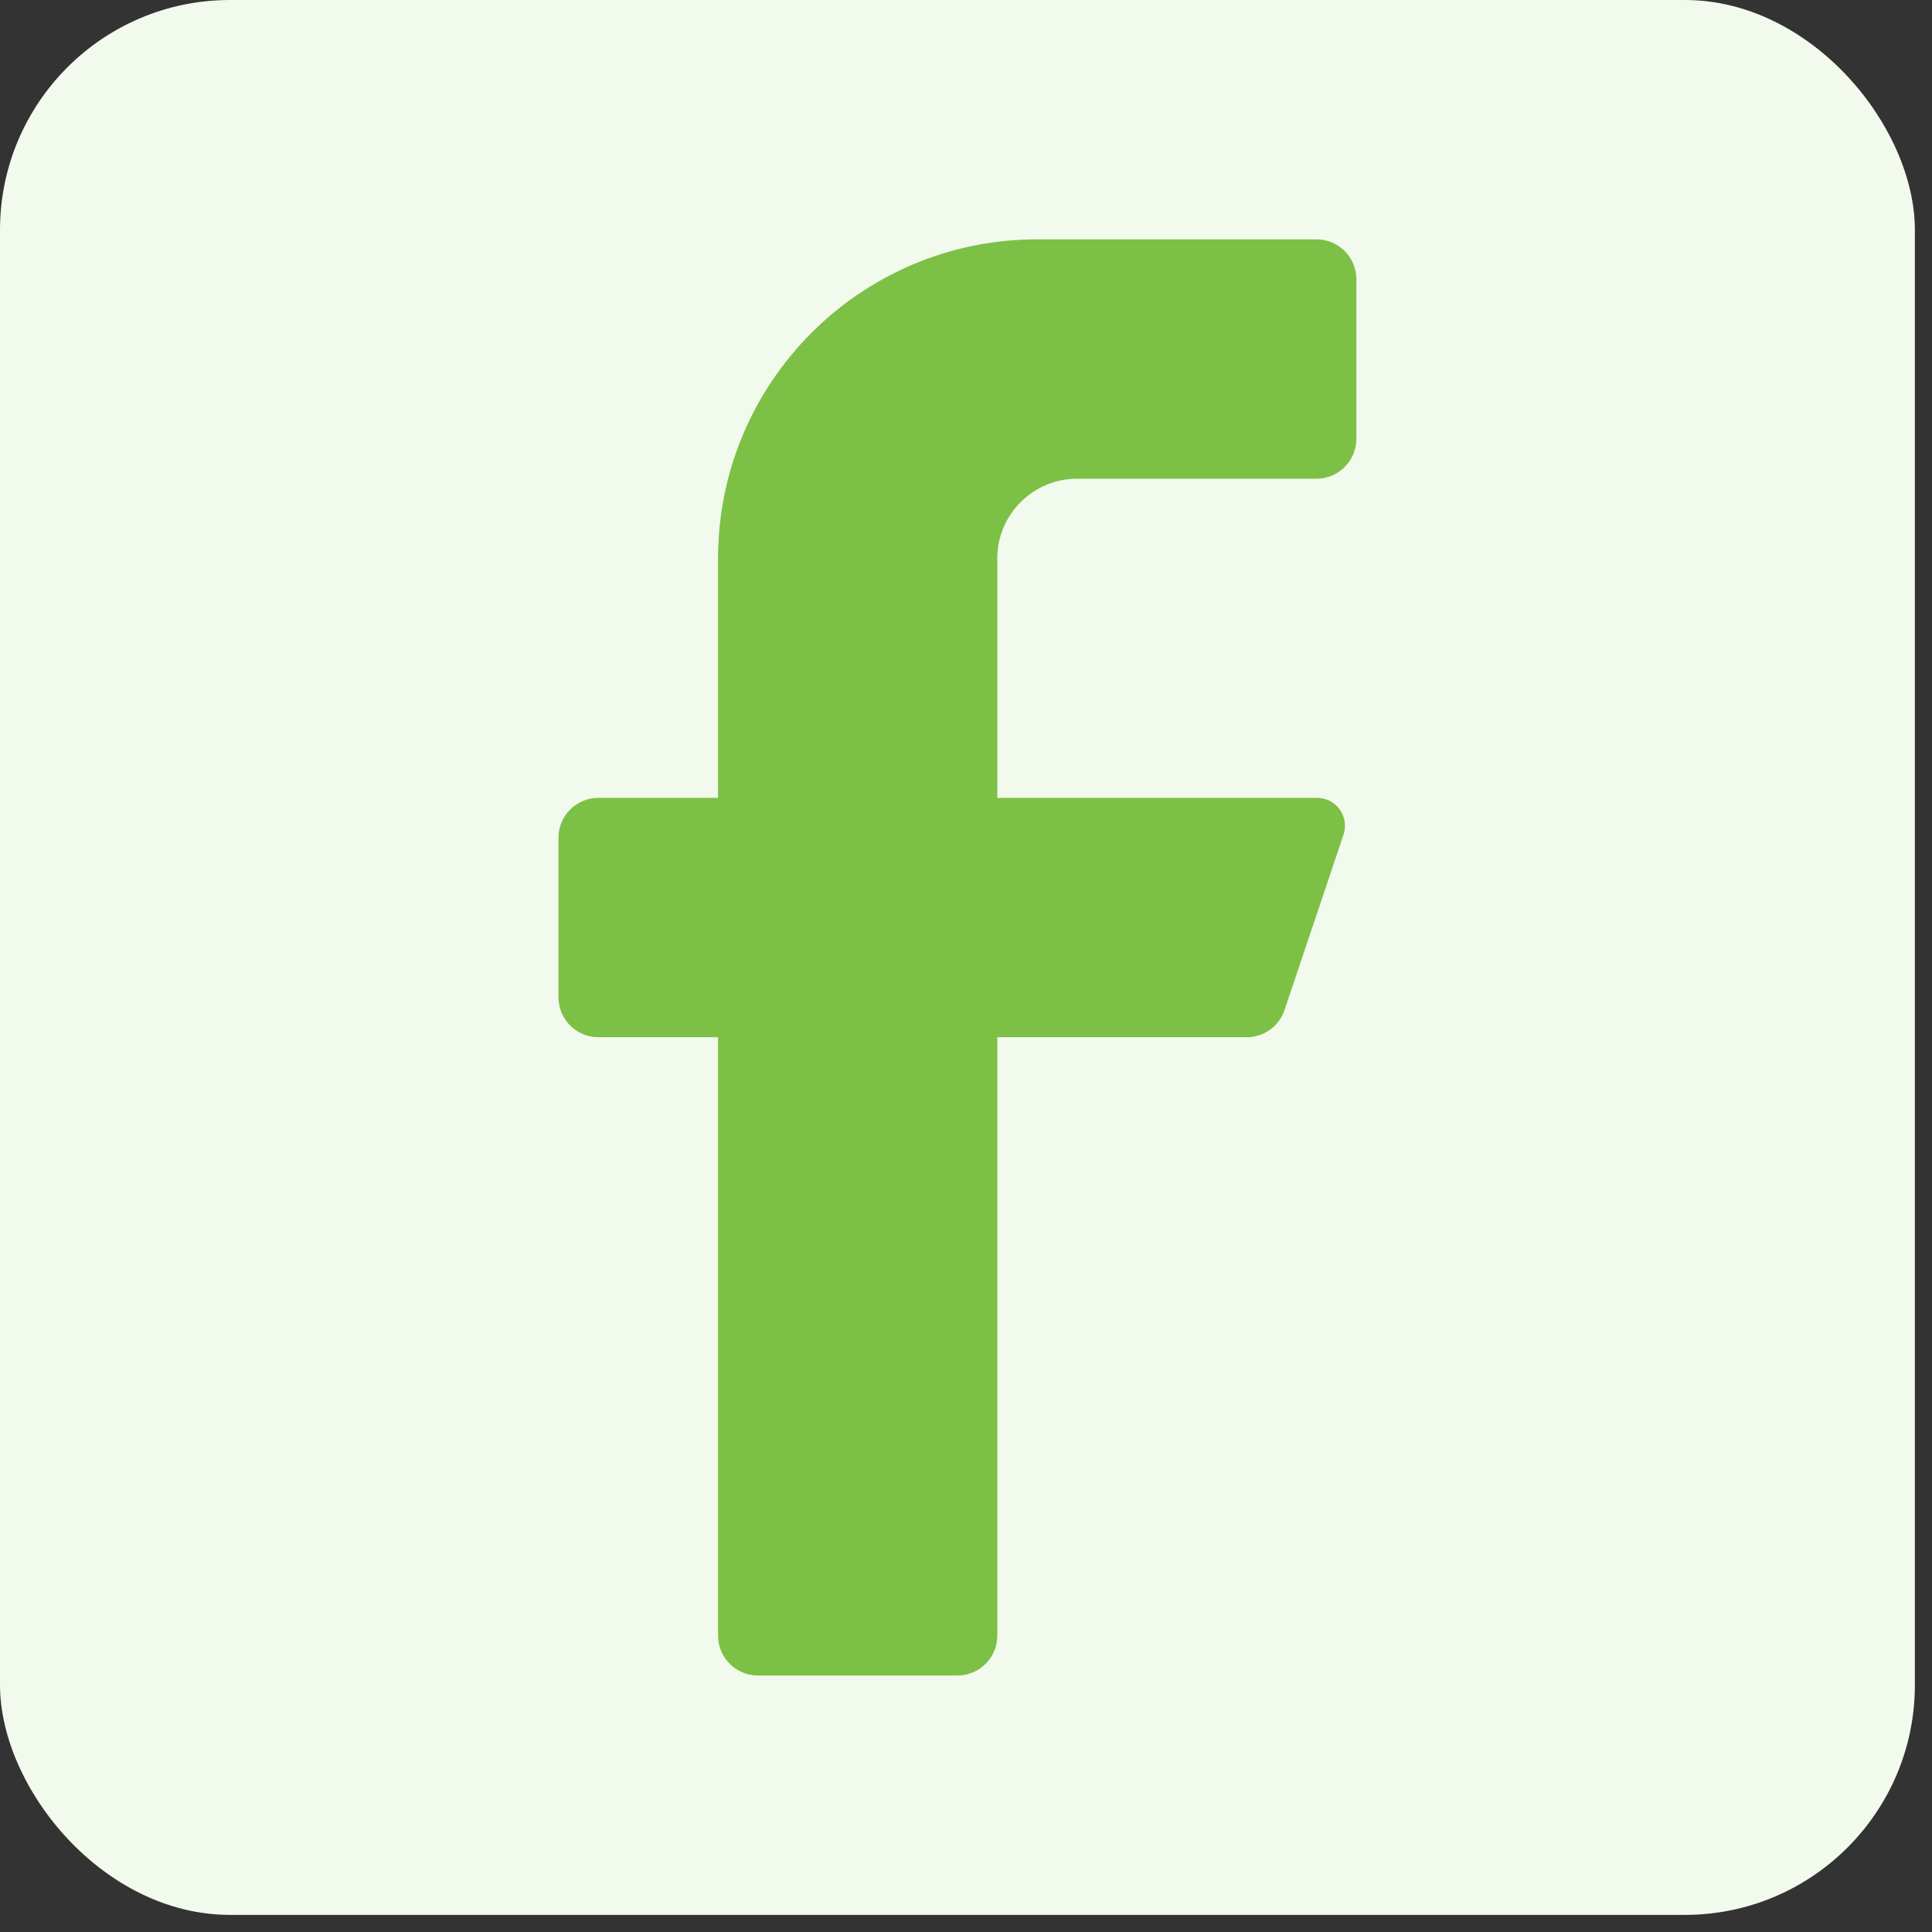 <svg width="42" height="42" viewBox="0 0 42 42" fill="none" xmlns="http://www.w3.org/2000/svg">
<rect x="0" y="0" width="42" height="42" fill="#333333" stroke="none"/>
<g id="Icon">
<rect width="41.628" height="41.628" rx="5" fill="#F2F9ED"/>
<path id="Vector" d="M28.618 10.407H23.415C22.457 10.407 21.68 11.183 21.68 12.141V17.345H28.618C28.816 17.34 29.003 17.432 29.12 17.591C29.237 17.749 29.27 17.955 29.208 18.142L27.924 21.958C27.806 22.309 27.479 22.545 27.109 22.548H21.68V35.557C21.68 36.036 21.292 36.424 20.813 36.424H16.477C15.998 36.424 15.61 36.036 15.61 35.557V22.548H13.008C12.529 22.548 12.141 22.16 12.141 21.681V18.212C12.141 17.733 12.529 17.345 13.008 17.345H15.61V12.141C15.61 8.309 18.716 5.203 22.548 5.203H28.618C29.097 5.203 29.486 5.591 29.486 6.07V9.539C29.486 10.018 29.097 10.407 28.618 10.407Z" fill="#7CC045"/>
</g>
</svg>

